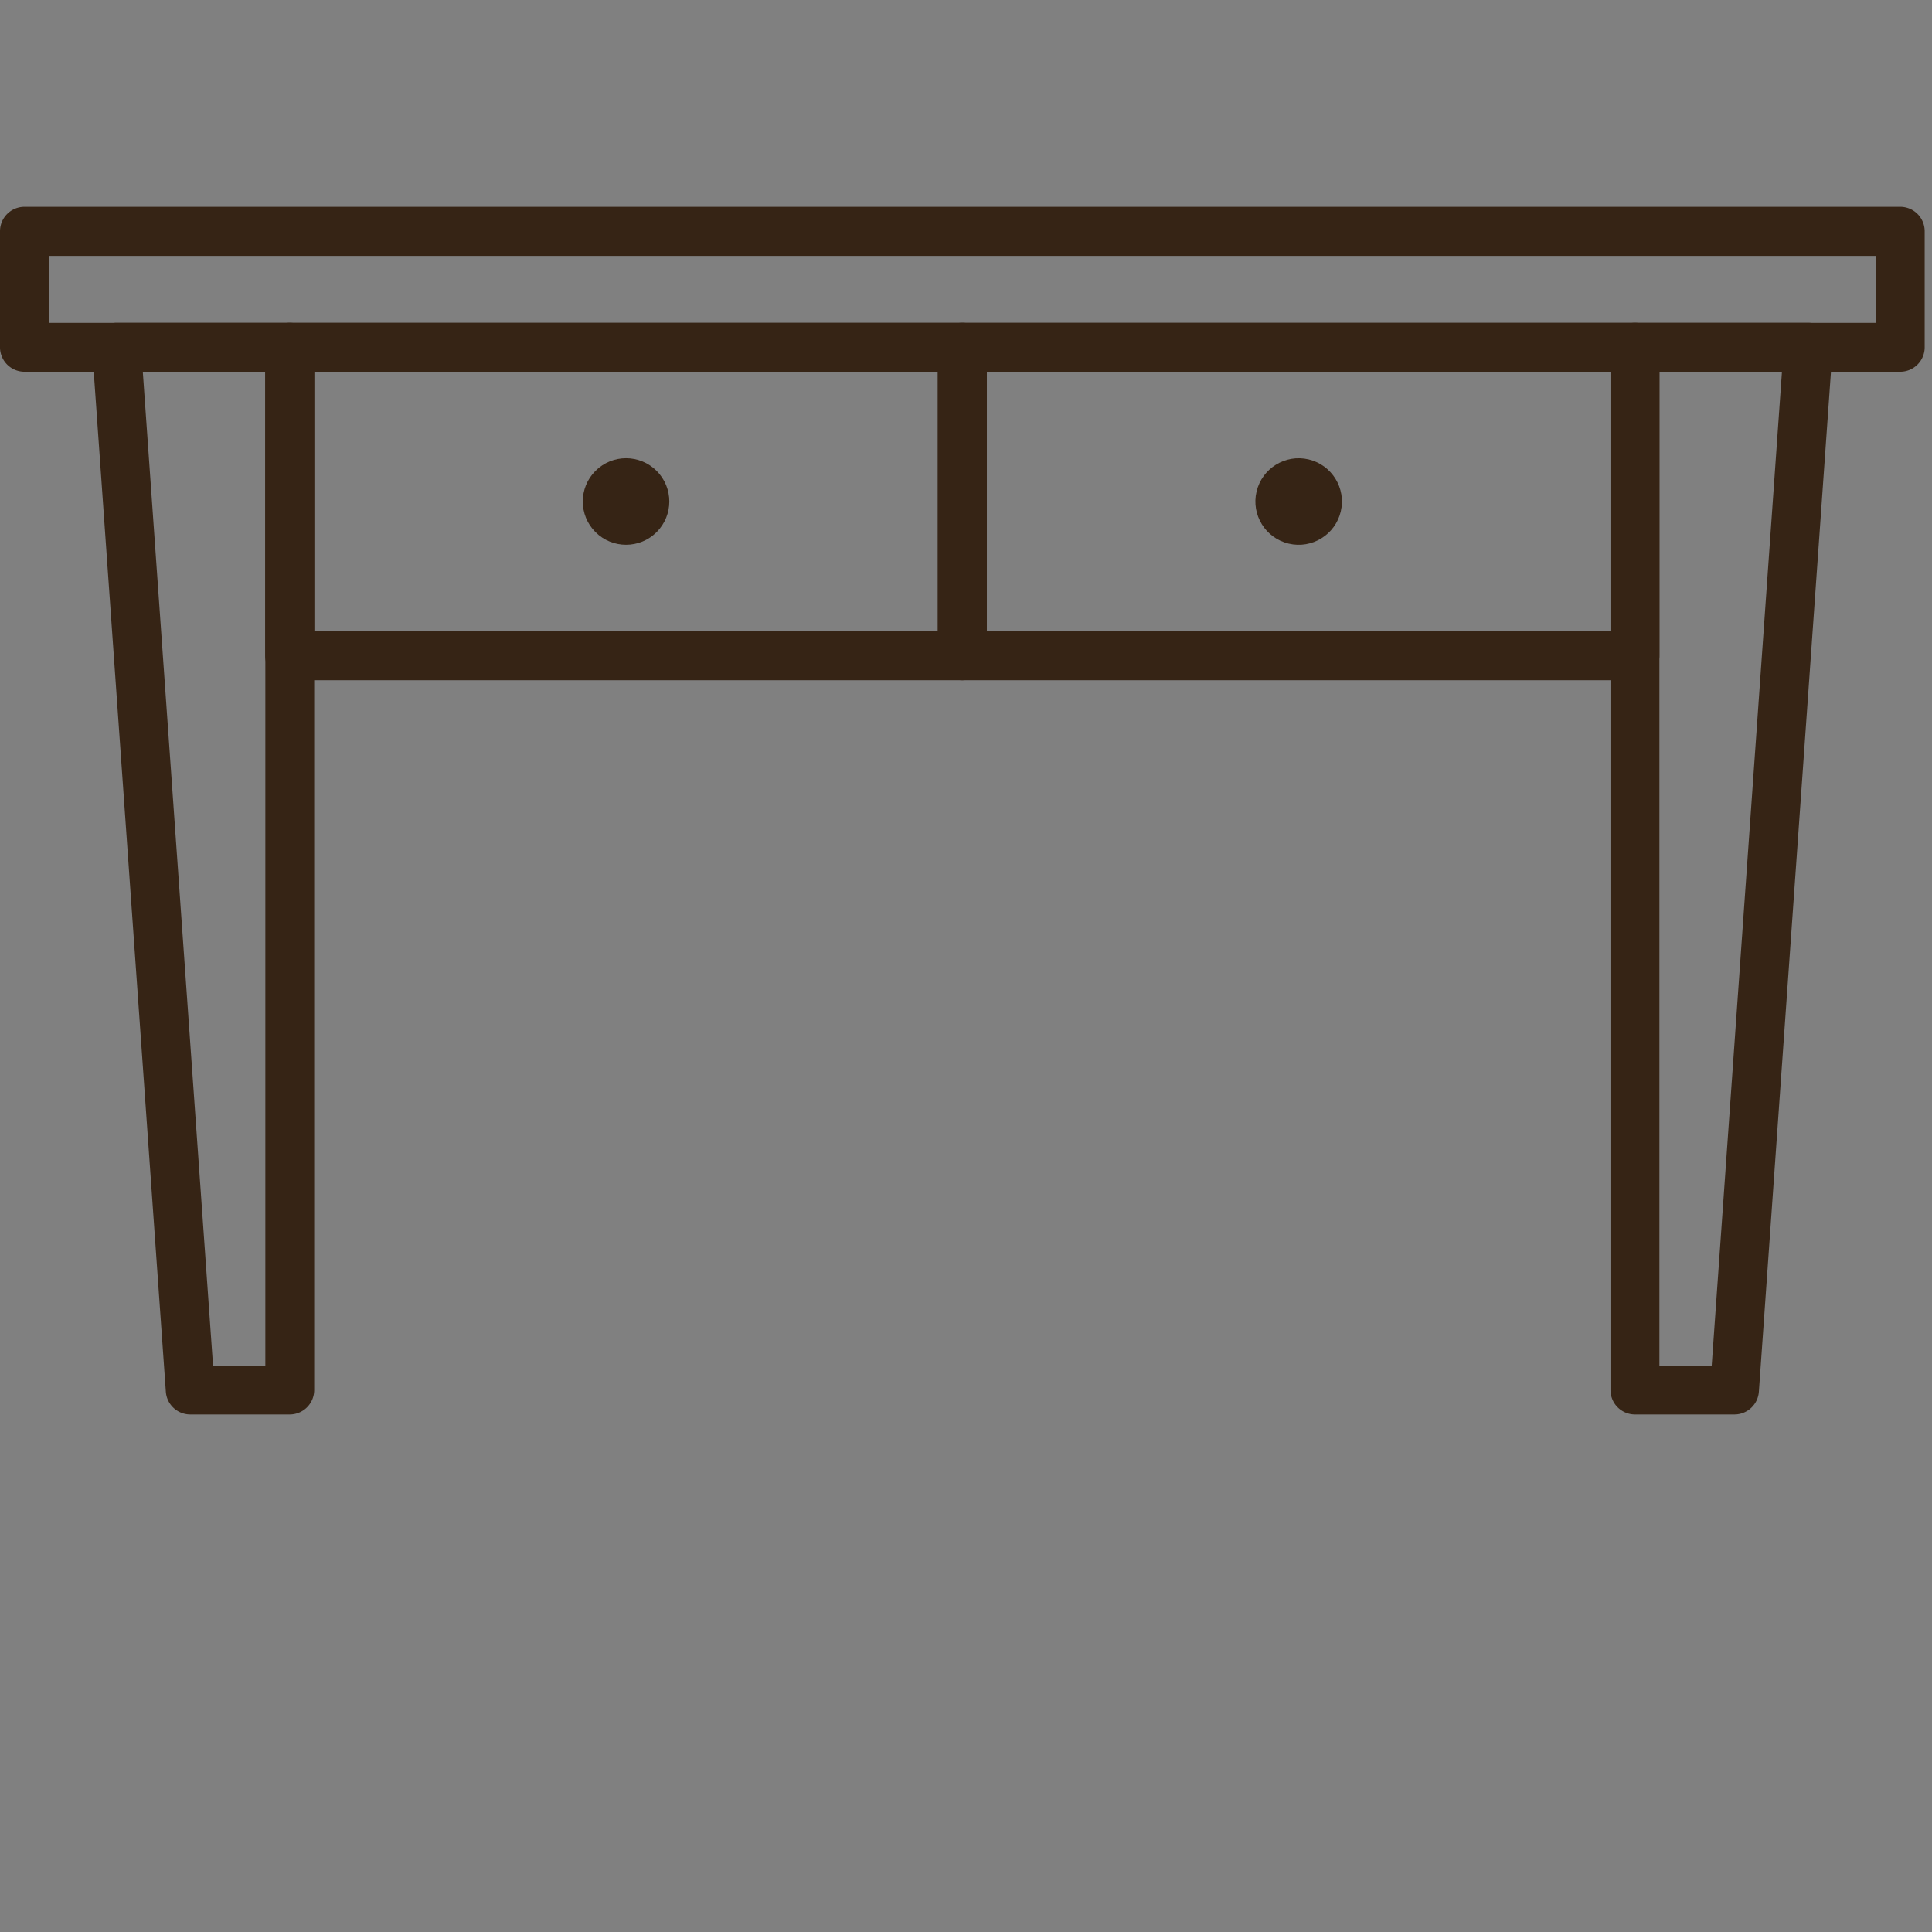 <svg xmlns="http://www.w3.org/2000/svg" width="56" height="56" viewBox="0 0 56 56">
  <rect x="0" y="0" width="56" height="56" fill="#808080" stroke="none"/>
  <g id="Gruppe_1721" data-name="Gruppe 1721" transform="translate(-659 -1726)">
    <g id="_14" data-name="14" transform="translate(-598.641 -1495.797)">
      <g id="Gruppe_1494" data-name="Gruppe 1494" transform="translate(1260.31 3231.155)">
        <path id="Pfad_1003" data-name="Pfad 1003" d="M1289.729,3292.612h-2.885a.709.709,0,0,1-.707-.659L1284,3261.729a.709.709,0,0,1,.707-.759h5.021a.709.709,0,0,1,.709.709V3291.9A.709.709,0,0,1,1289.729,3292.612Zm-2.224-1.418h1.516v-28.806h-3.552Z" transform="translate(-1283.999 -3260.971)" fill="#362415"/>
      </g>
      <g id="Gruppe_1495" data-name="Gruppe 1495" transform="translate(1304.323 3231.155)">
        <path id="Pfad_1004" data-name="Pfad 1004" d="M1722.326,3292.612h-2.885a.709.709,0,0,1-.709-.709v-30.224a.709.709,0,0,1,.709-.709h5.021a.709.709,0,0,1,.707.759l-2.136,30.224A.709.709,0,0,1,1722.326,3292.612Zm-2.176-1.418h1.516l2.036-28.806h-3.552Z" transform="translate(-1718.733 -3260.971)" fill="#362415"/>
      </g>
      <g id="Gruppe_1496" data-name="Gruppe 1496" transform="translate(1265.331 3231.155)">
        <path id="Pfad_1005" data-name="Pfad 1005" d="M1353.8,3271.329h-19.5a.709.709,0,0,1-.709-.709v-8.941a.709.709,0,0,1,.709-.709h19.5a.709.709,0,0,1,.709.709v8.941A.709.709,0,0,1,1353.8,3271.329Zm-18.787-1.417h18.079v-7.523h-18.079Z" transform="translate(-1333.594 -3260.971)" fill="#362415"/>
      </g>
      <g id="Gruppe_1497" data-name="Gruppe 1497" transform="translate(1257.641 3227.796)">
        <path id="Pfad_1006" data-name="Pfad 1006" d="M1312.72,3232.572h-54.37a.709.709,0,0,1-.709-.708V3228.5a.709.709,0,0,1,.709-.709h54.37a.709.709,0,0,1,.709.709v3.359A.709.709,0,0,1,1312.72,3232.572Zm-53.662-1.417h52.953v-1.941h-52.953Z" transform="translate(-1257.641 -3227.796)" fill="#362415"/>
      </g>
      <g id="Gruppe_1498" data-name="Gruppe 1498" transform="translate(1284.827 3231.155)">
        <path id="Pfad_1007" data-name="Pfad 1007" d="M1546.368,3271.329h-19.5a.709.709,0,0,1-.709-.709v-8.941a.709.709,0,0,1,.709-.709h19.5a.709.709,0,0,1,.709.709v8.941A.709.709,0,0,1,1546.368,3271.329Zm-18.787-1.417h18.079v-7.523h-18.079Z" transform="translate(-1526.164 -3260.971)" fill="#362415"/>
      </g>
      <g id="Gruppe_1499" data-name="Gruppe 1499" transform="translate(1274.014 3234.56)">
        <circle id="Ellipse_66" data-name="Ellipse 66" cx="1.254" cy="1.254" r="1.254" transform="translate(0 1.773) rotate(-45)" fill="#362415"/>
      </g>
      <g id="Gruppe_1500" data-name="Gruppe 1500" transform="translate(1293.775 3234.825)">
        <circle id="Ellipse_67" data-name="Ellipse 67" cx="1.254" cy="1.254" r="1.254" transform="translate(0 2.441) rotate(-76.718)" fill="#362415"/>
      </g>
    </g>
    <rect id="Rechteck_448" data-name="Rechteck 448" width="56" height="56" transform="translate(659 1726)" fill="#fff" opacity="0.002"/>
  </g>
</svg>
